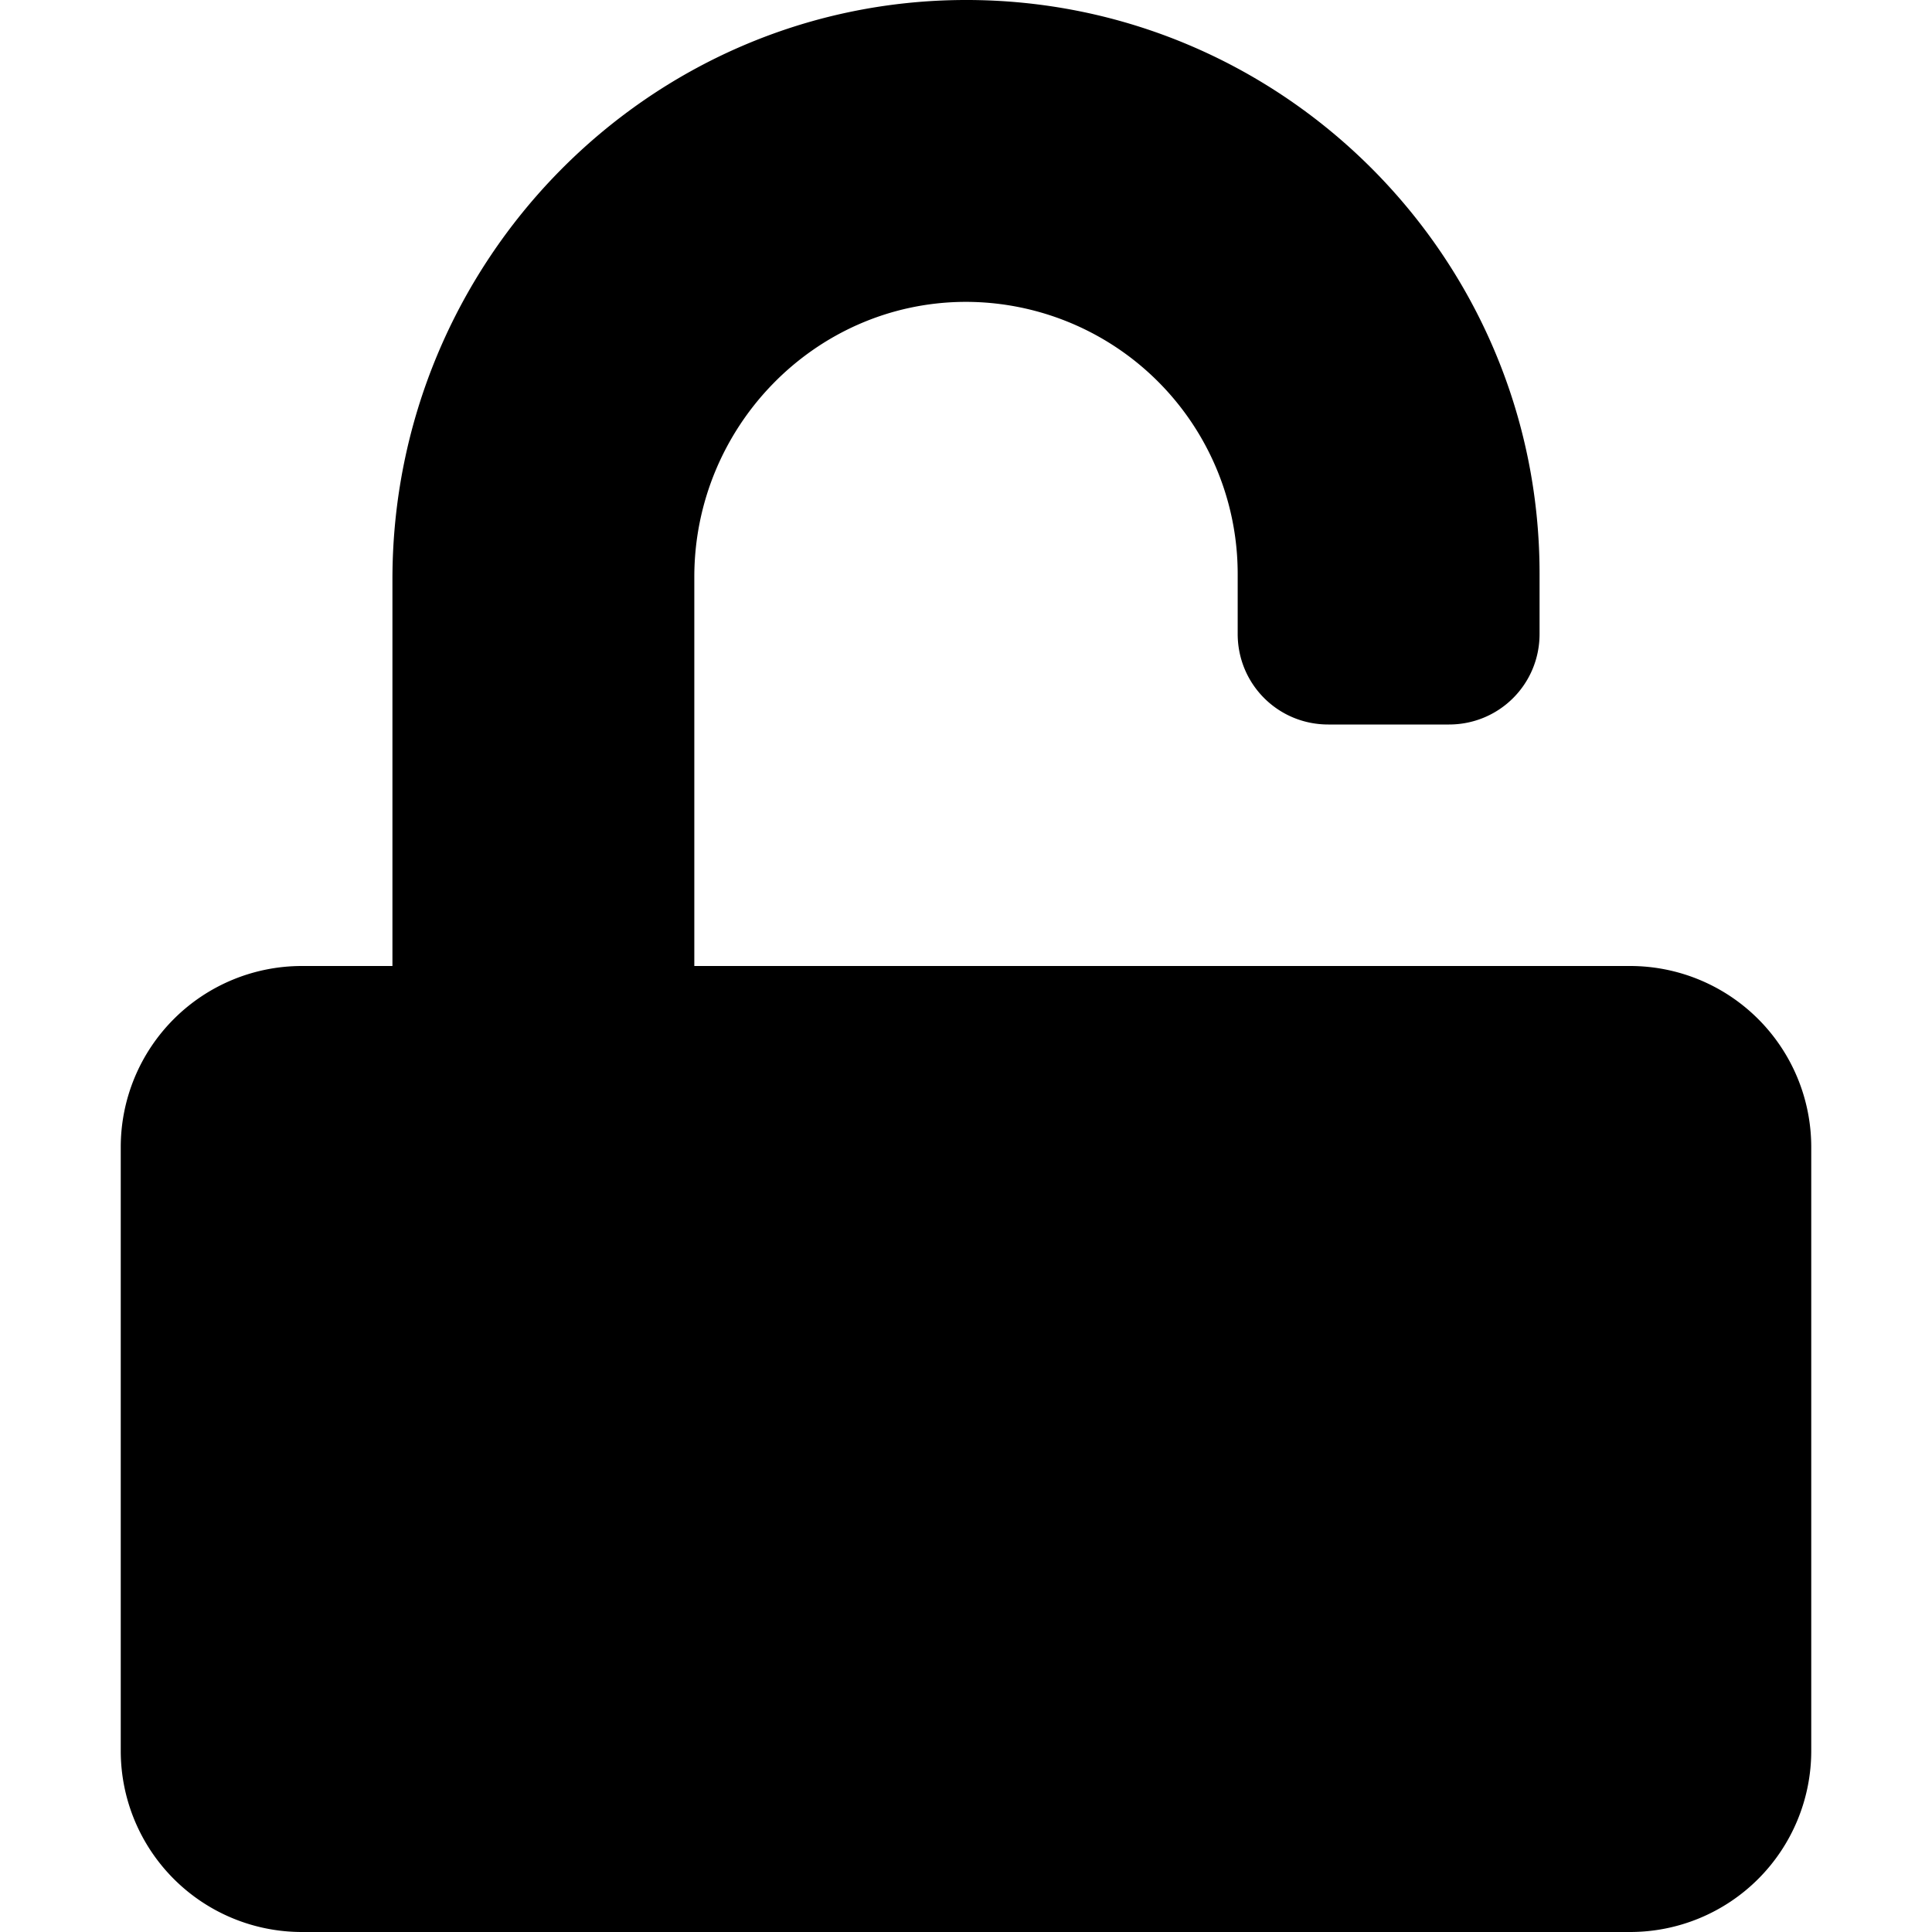 <svg xmlns="http://www.w3.org/2000/svg" viewBox="0 0 14 16" class="svg gitea-unlock" width="16" height="16" aria-hidden="true"><path d="M12.5 8H4.75V4.778c0-1.237.99-2.265 2.228-2.278A2.253 2.253 0 0 1 9.25 4.75v.5c0 .416.334.75.75.75h1c.416 0 .75-.334.75-.75v-.5c0-2.625-2.14-4.76-4.766-4.75C4.36.01 2.25 2.172 2.25 4.797V8H1.5A1.5 1.5 0 0 0 0 9.5v5A1.5 1.5 0 0 0 1.5 16h11a1.5 1.5 0 0 0 1.5-1.5v-5A1.5 1.5 0 0 0 12.5 8z"/></svg>